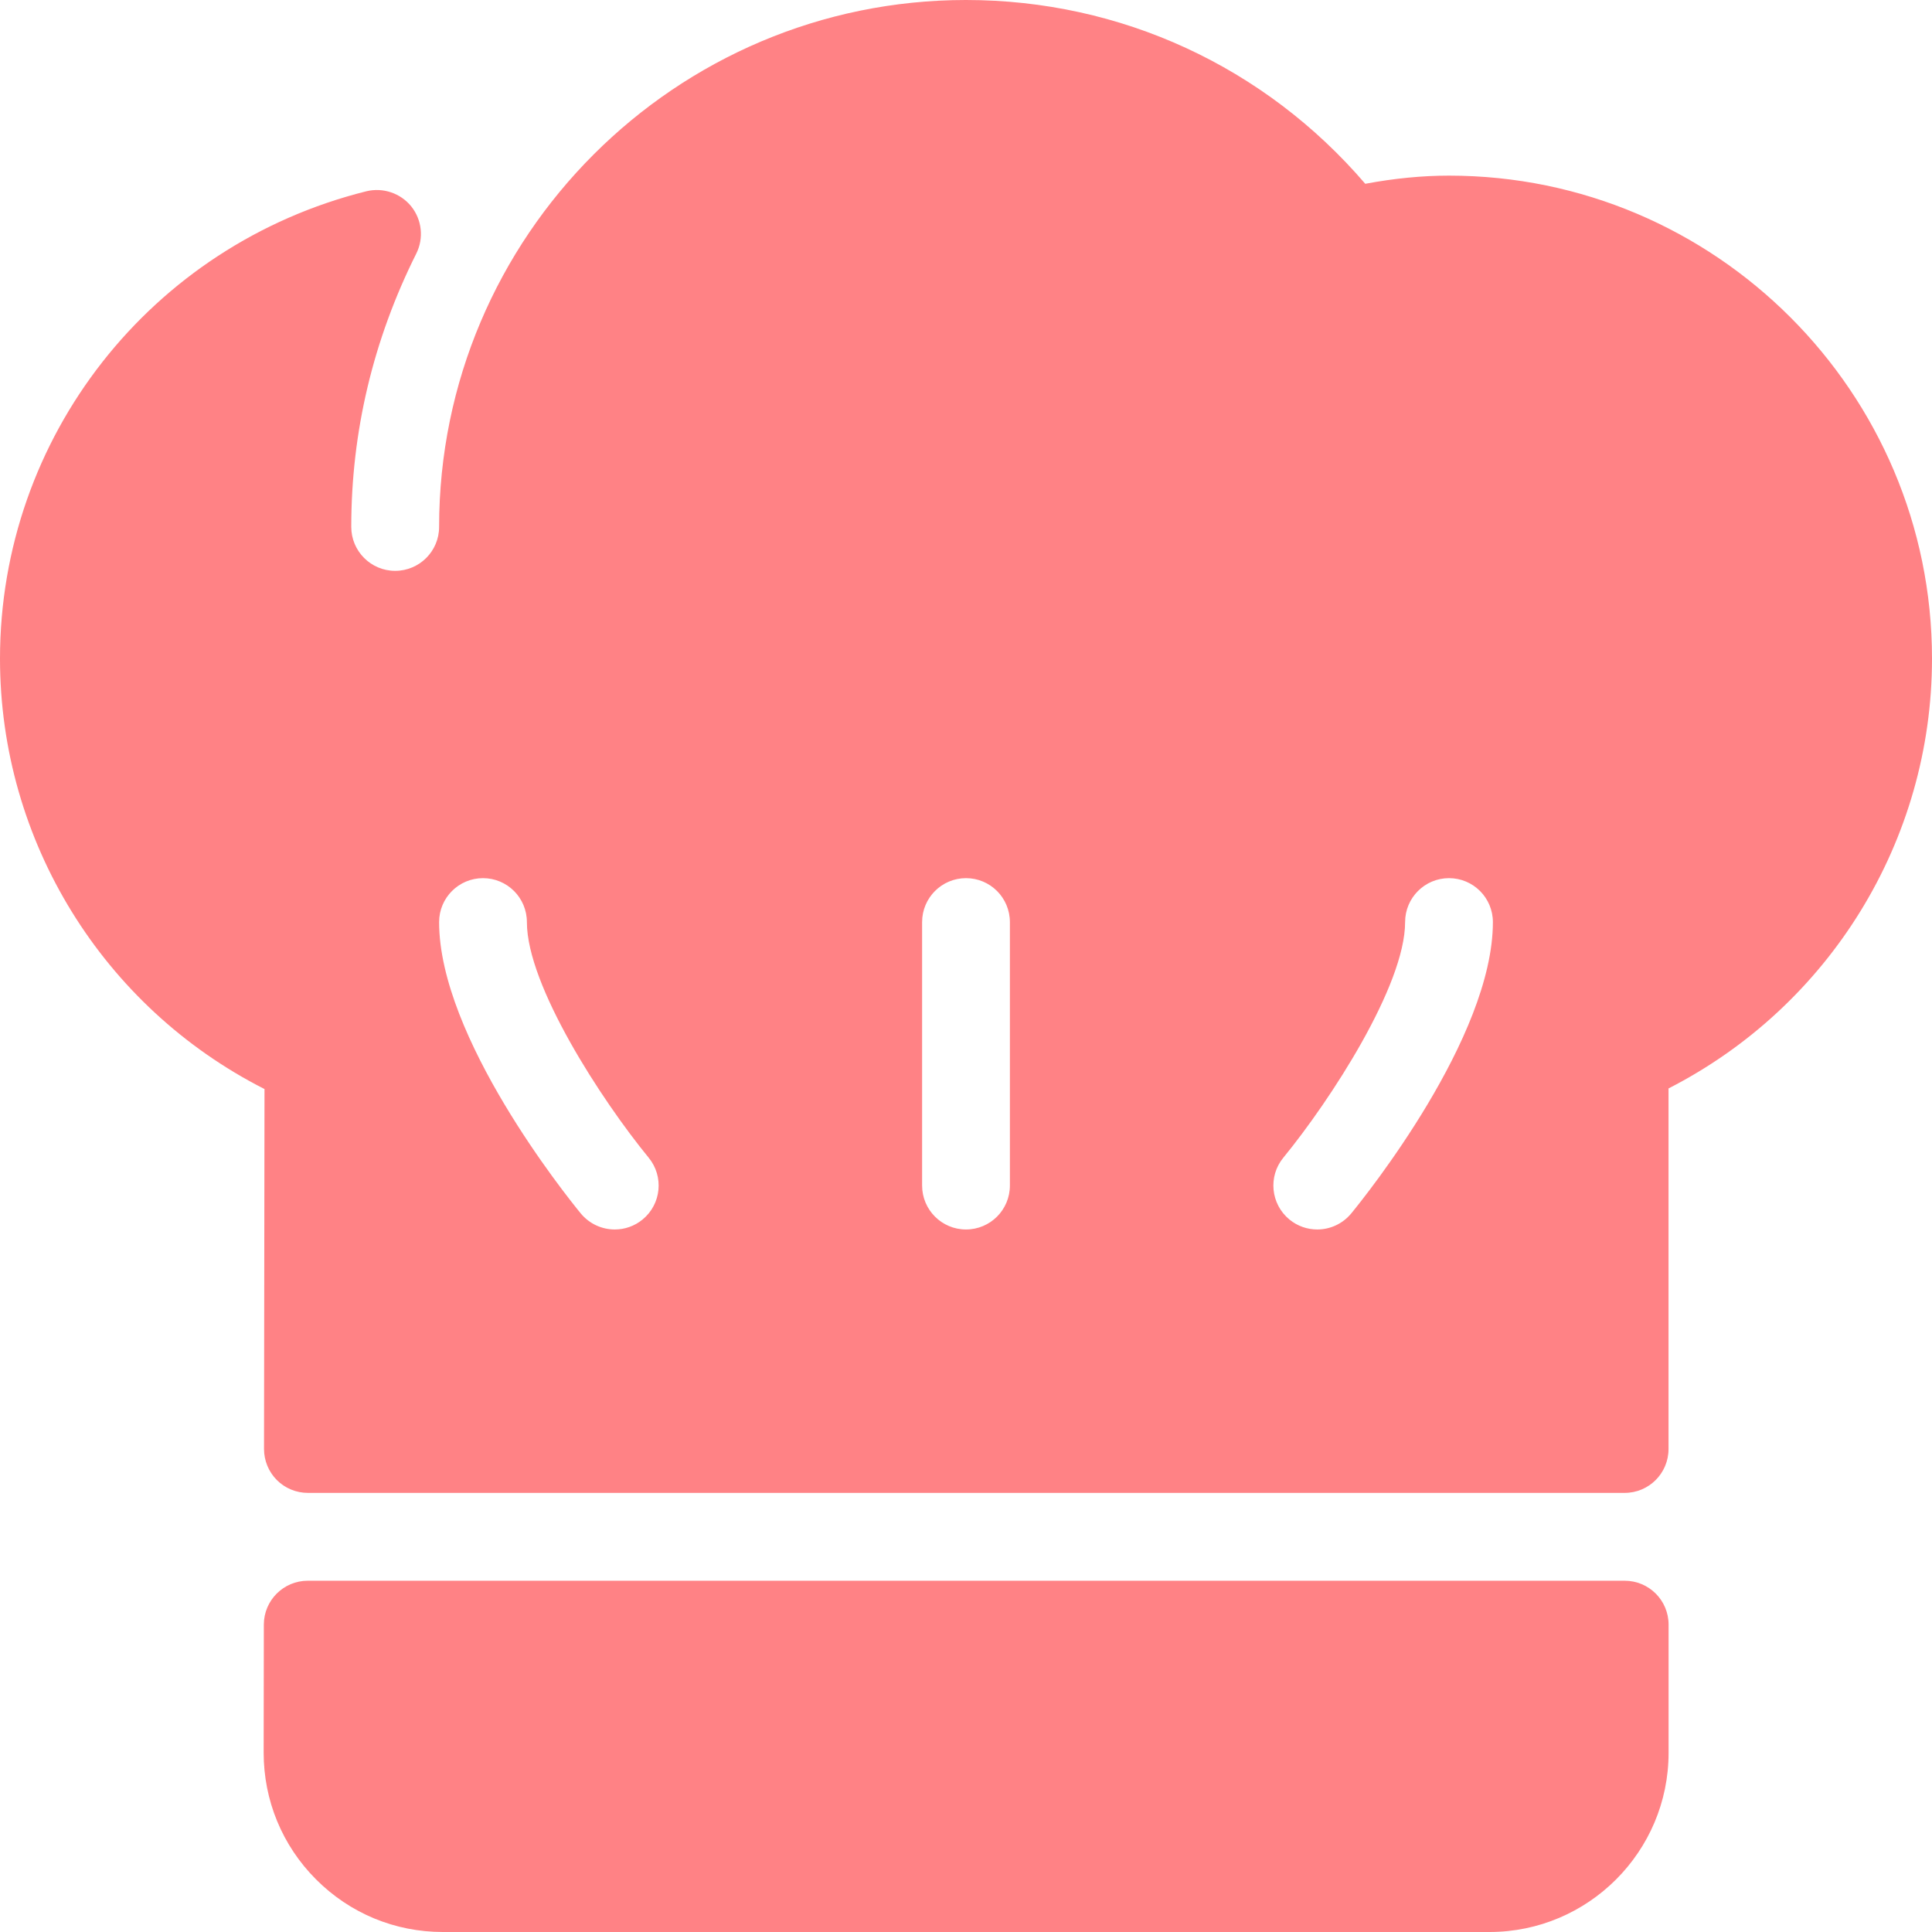 <svg width="32" height="32" viewBox="0 0 32 32" fill="none" xmlns="http://www.w3.org/2000/svg">
<g clip-path="url(#clip0_3444_185)">
<path d="M26.91 26.182H5.097C4.696 26.182 4.371 26.507 4.37 26.908L4.367 29.029C4.367 29.822 4.675 30.568 5.235 31.129C5.796 31.691 6.541 32 7.335 32H24.67C26.306 32 27.637 30.669 27.637 29.032V26.909C27.637 26.507 27.312 26.182 26.91 26.182Z" fill="#FF8285"/>
<path d="M24 2.909C23.555 2.909 23.097 2.954 22.613 3.044C20.949 1.104 18.564 0 16 0C11.188 0 7.273 3.915 7.273 8.727C7.273 9.129 6.947 9.455 6.545 9.455C6.144 9.455 5.818 9.129 5.818 8.727C5.818 7.153 6.18 5.629 6.895 4.2C7.022 3.945 6.989 3.641 6.812 3.419C6.634 3.199 6.344 3.101 6.068 3.168C2.495 4.06 0 7.243 0 10.909C0 13.932 1.705 16.68 4.381 18.038L4.373 23.999C4.373 24.192 4.449 24.377 4.585 24.514C4.722 24.651 4.907 24.727 5.1 24.727H26.909C27.311 24.727 27.636 24.402 27.636 24V18.028C30.303 16.665 32 13.922 32 10.909C32 6.498 28.411 2.909 24 2.909ZM10.643 20.199C10.508 20.31 10.345 20.364 10.183 20.364C9.972 20.364 9.764 20.273 9.619 20.098C9.379 19.805 7.273 17.183 7.273 15.273C7.273 14.871 7.598 14.545 8 14.545C8.402 14.545 8.727 14.871 8.727 15.273C8.727 16.325 9.965 18.224 10.744 19.175C10.999 19.486 10.954 19.944 10.643 20.199ZM16.727 19.636C16.727 20.038 16.402 20.364 16 20.364C15.598 20.364 15.273 20.038 15.273 19.636V15.273C15.273 14.871 15.598 14.545 16 14.545C16.402 14.545 16.727 14.871 16.727 15.273V19.636H16.727ZM22.381 20.098C22.236 20.273 22.028 20.364 21.818 20.364C21.656 20.364 21.492 20.31 21.357 20.199C21.047 19.944 21.001 19.486 21.256 19.175C22.036 18.223 23.273 16.322 23.273 15.273C23.273 14.871 23.598 14.545 24 14.545C24.402 14.545 24.727 14.871 24.727 15.273C24.727 17.183 22.621 19.805 22.381 20.098Z" fill="#FF8285"/>
</g>
<defs>
<clipPath id="clip0_3444_185">
<rect width="32" height="32" fill="white"/>
</clipPath>
</defs>
</svg>
